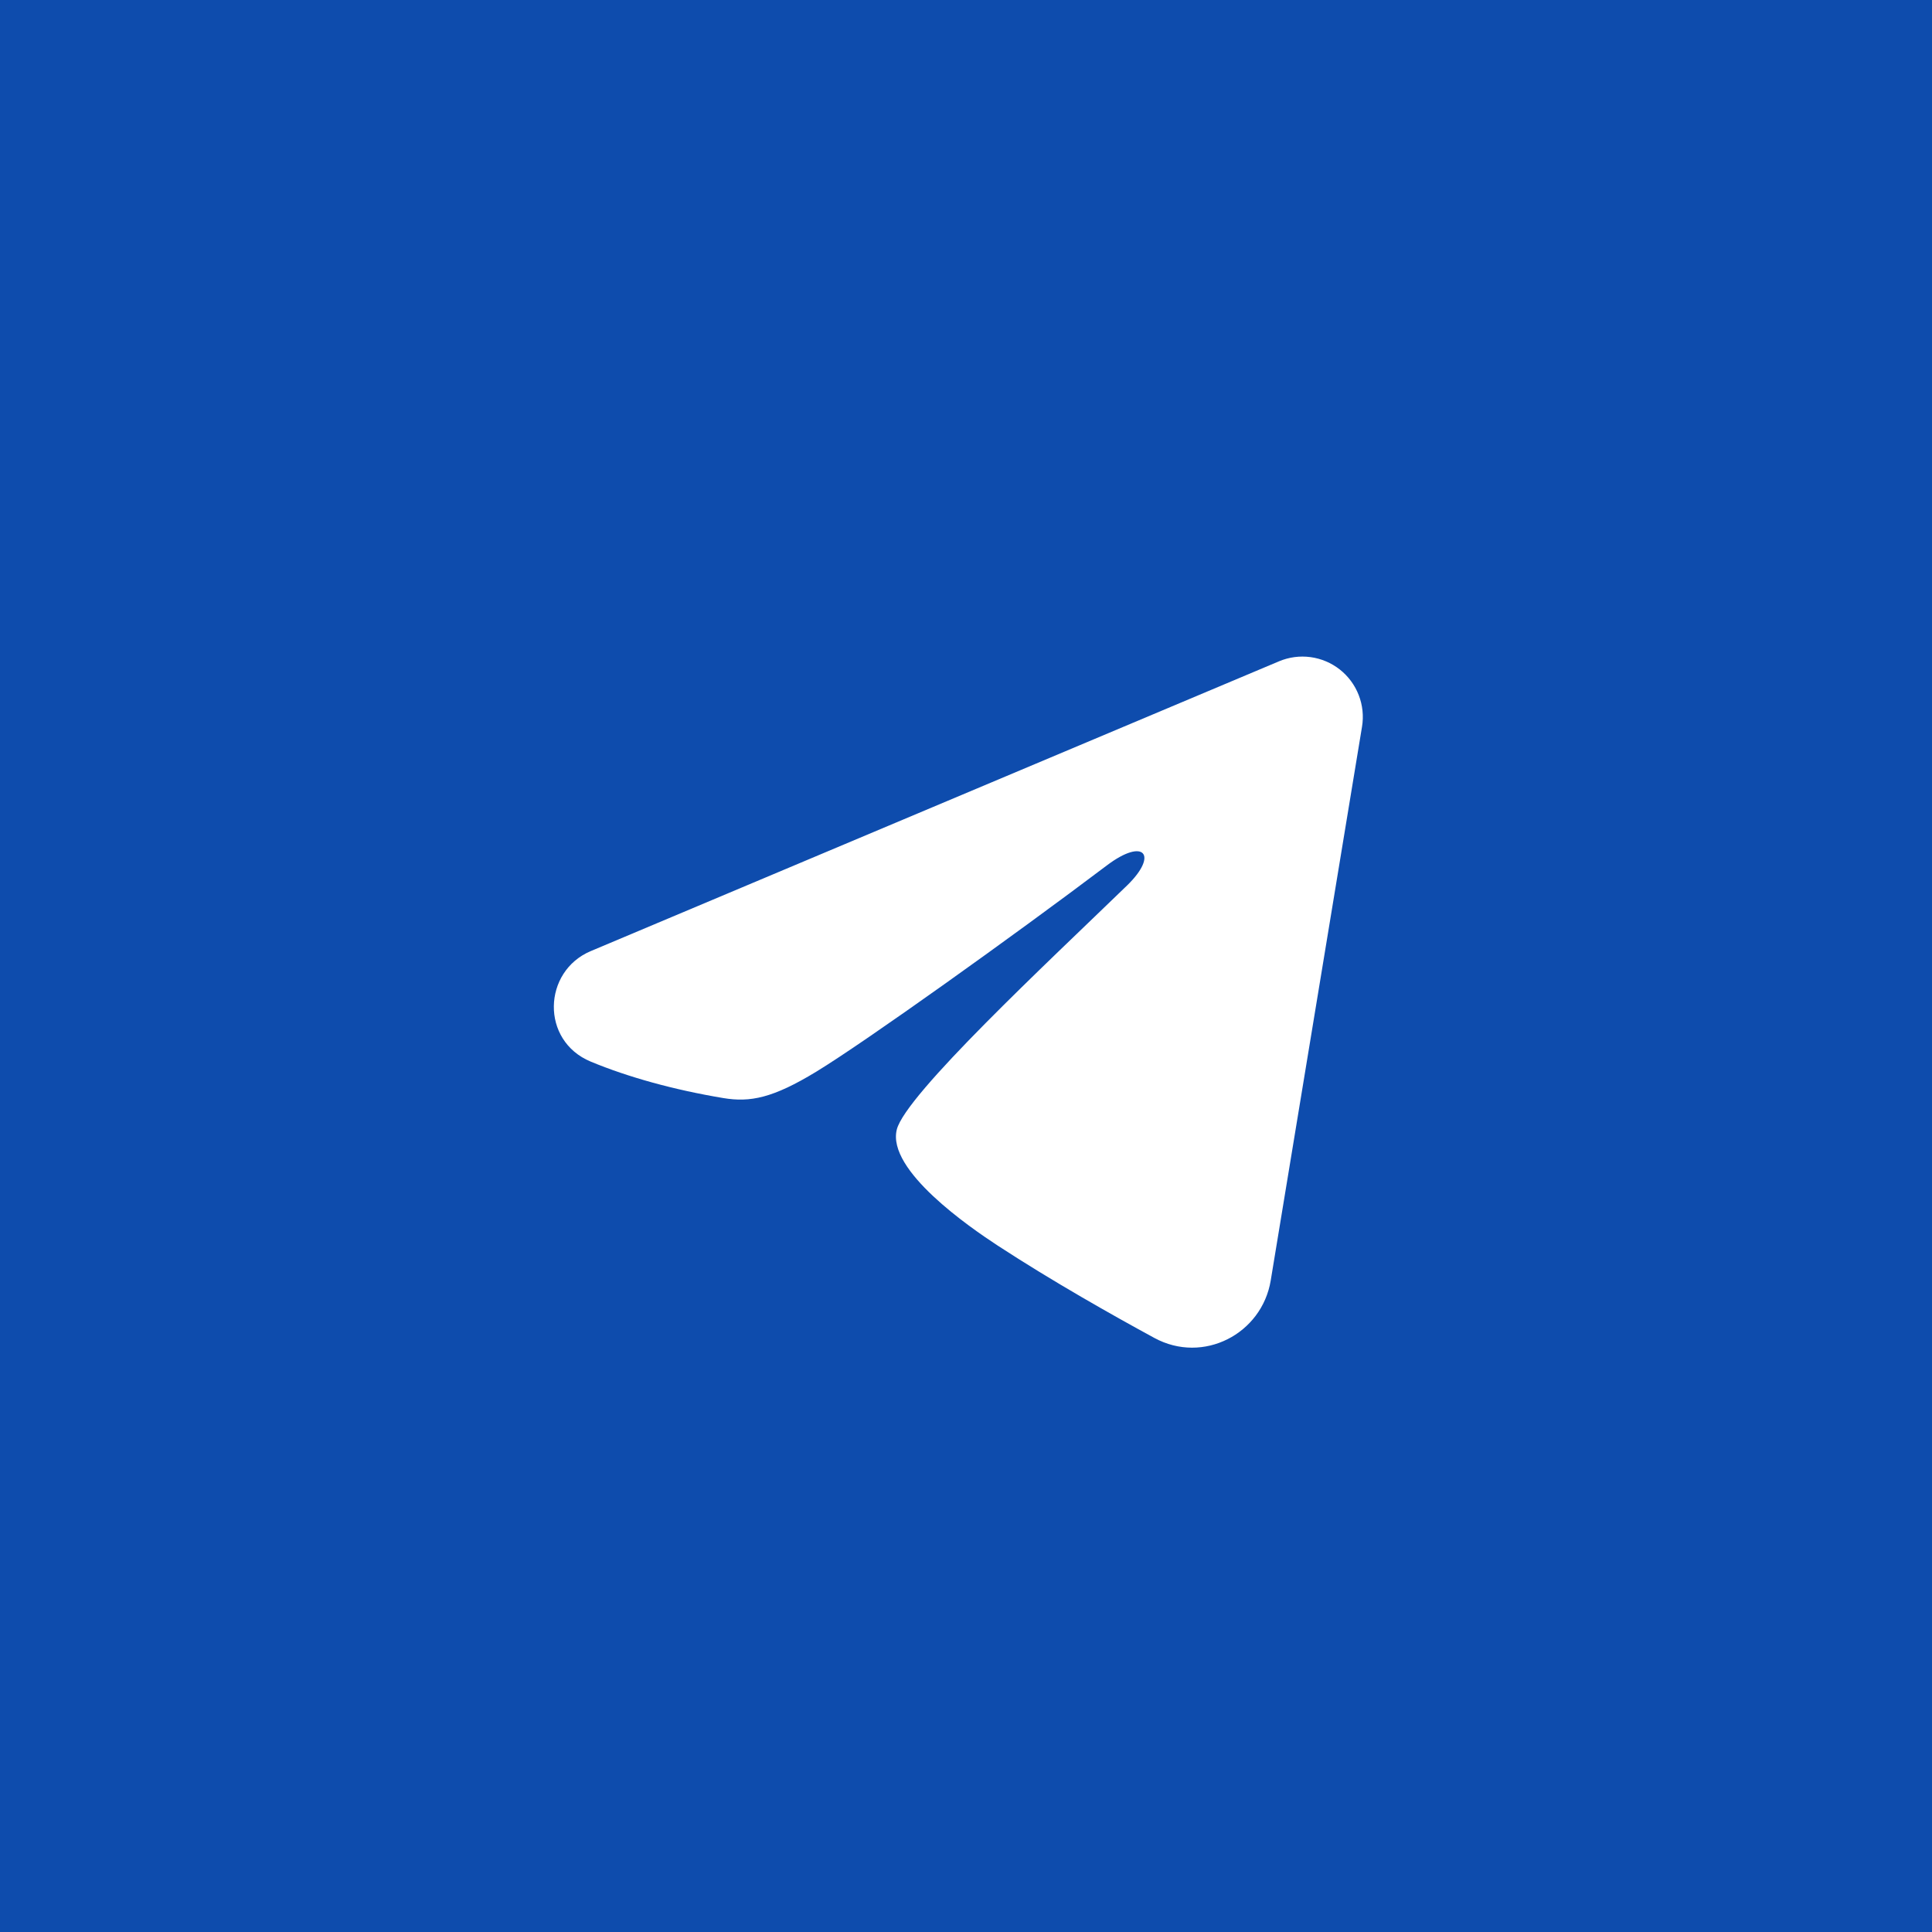 <?xml version="1.0" encoding="UTF-8"?> <svg xmlns="http://www.w3.org/2000/svg" width="80" height="80" viewBox="0 0 80 80" fill="none"> <rect width="80" height="80" fill="#0E4CAD"></rect> <path fill-rule="evenodd" clip-rule="evenodd" d="M52.962 27.383C53.374 27.21 53.824 27.15 54.267 27.21C54.71 27.27 55.129 27.448 55.48 27.724C55.83 28.001 56.101 28.367 56.262 28.783C56.424 29.2 56.471 29.652 56.398 30.093L52.618 53.022C52.252 55.233 49.825 56.502 47.797 55.4C46.1 54.478 43.58 53.058 41.313 51.577C40.18 50.835 36.708 48.46 37.135 46.77C37.502 45.325 43.335 39.895 46.668 36.667C47.977 35.398 47.38 34.667 45.835 35.833C41.998 38.73 35.838 43.135 33.802 44.375C32.005 45.468 31.068 45.655 29.948 45.468C27.905 45.128 26.01 44.602 24.463 43.96C22.373 43.093 22.475 40.22 24.462 39.383L52.962 27.383Z" fill="white"></path> </svg> 